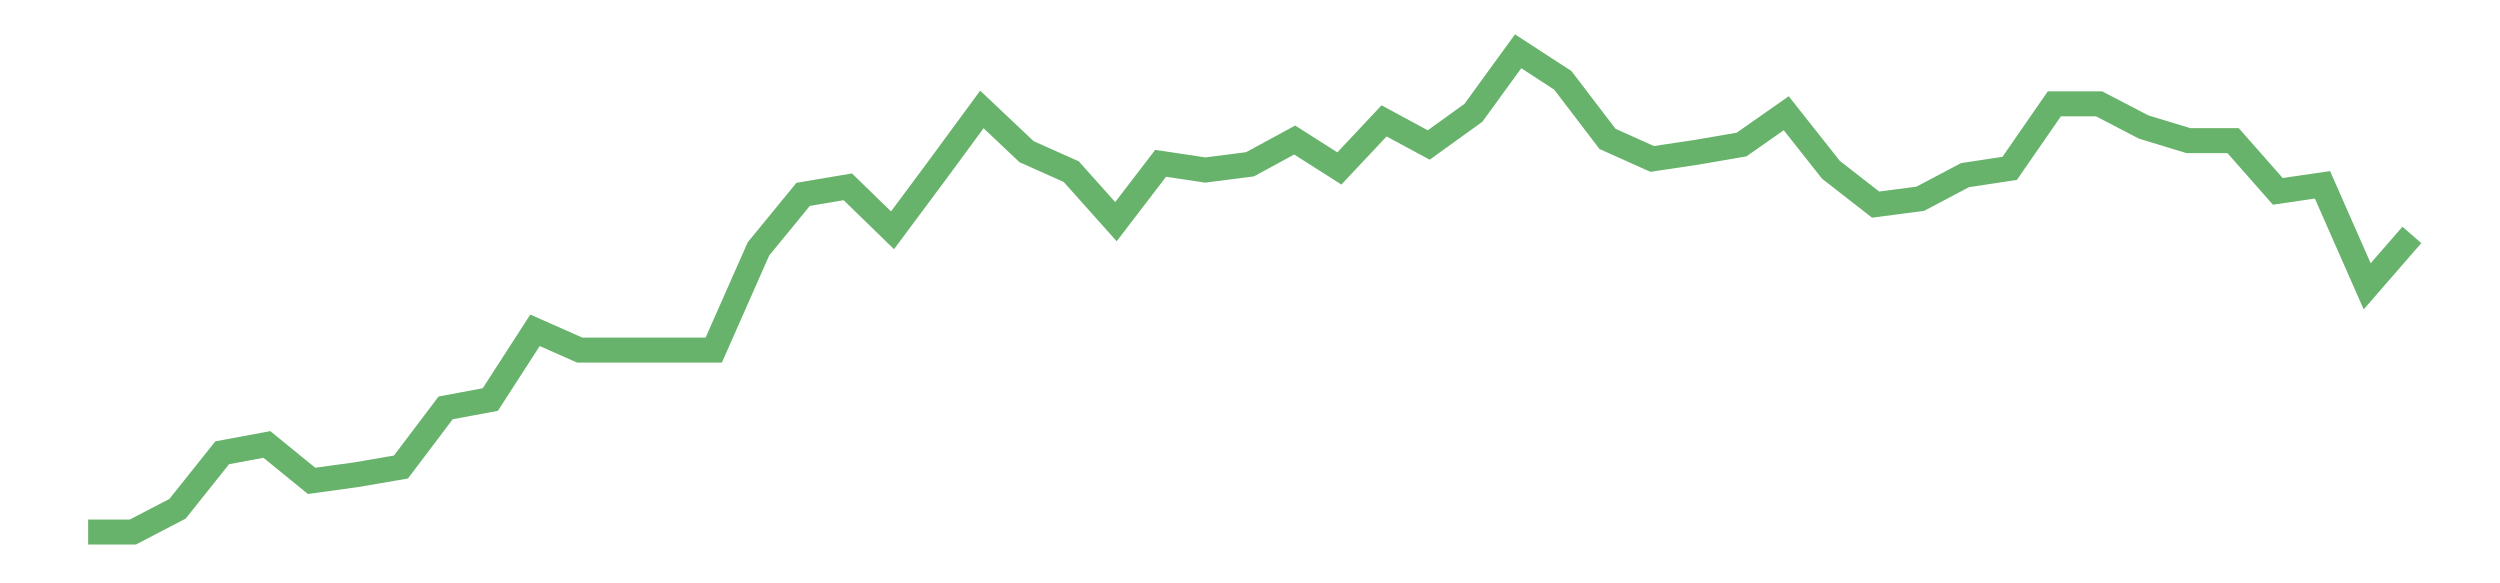 <?xml version='1.0' encoding='utf-8'?>
<svg xmlns="http://www.w3.org/2000/svg" xmlns:xlink="http://www.w3.org/1999/xlink" id="chart-a8a2046c-1efb-4ce4-a448-a05ba5e87a75" class="pygal-chart pygal-sparkline" viewBox="0 0 300 70" width="300" height="70"><!--Generated with pygal 3.0.0 (lxml) ©Kozea 2012-2016 on 2022-08-08--><!--http://pygal.org--><!--http://github.com/Kozea/pygal--><defs><style type="text/css">#chart-a8a2046c-1efb-4ce4-a448-a05ba5e87a75{-webkit-user-select:none;-webkit-font-smoothing:antialiased;font-family:Consolas,"Liberation Mono",Menlo,Courier,monospace}#chart-a8a2046c-1efb-4ce4-a448-a05ba5e87a75 .title{font-family:Consolas,"Liberation Mono",Menlo,Courier,monospace;font-size:16px}#chart-a8a2046c-1efb-4ce4-a448-a05ba5e87a75 .legends .legend text{font-family:Consolas,"Liberation Mono",Menlo,Courier,monospace;font-size:14px}#chart-a8a2046c-1efb-4ce4-a448-a05ba5e87a75 .axis text{font-family:Consolas,"Liberation Mono",Menlo,Courier,monospace;font-size:10px}#chart-a8a2046c-1efb-4ce4-a448-a05ba5e87a75 .axis text.major{font-family:Consolas,"Liberation Mono",Menlo,Courier,monospace;font-size:10px}#chart-a8a2046c-1efb-4ce4-a448-a05ba5e87a75 .text-overlay text.value{font-family:Consolas,"Liberation Mono",Menlo,Courier,monospace;font-size:16px}#chart-a8a2046c-1efb-4ce4-a448-a05ba5e87a75 .text-overlay text.label{font-family:Consolas,"Liberation Mono",Menlo,Courier,monospace;font-size:10px}#chart-a8a2046c-1efb-4ce4-a448-a05ba5e87a75 .tooltip{font-family:Consolas,"Liberation Mono",Menlo,Courier,monospace;font-size:14px}#chart-a8a2046c-1efb-4ce4-a448-a05ba5e87a75 text.no_data{font-family:Consolas,"Liberation Mono",Menlo,Courier,monospace;font-size:64px}
#chart-a8a2046c-1efb-4ce4-a448-a05ba5e87a75{background-color:transparent}#chart-a8a2046c-1efb-4ce4-a448-a05ba5e87a75 path,#chart-a8a2046c-1efb-4ce4-a448-a05ba5e87a75 line,#chart-a8a2046c-1efb-4ce4-a448-a05ba5e87a75 rect,#chart-a8a2046c-1efb-4ce4-a448-a05ba5e87a75 circle{-webkit-transition:150ms;-moz-transition:150ms;transition:150ms}#chart-a8a2046c-1efb-4ce4-a448-a05ba5e87a75 .graph &gt; .background{fill:transparent}#chart-a8a2046c-1efb-4ce4-a448-a05ba5e87a75 .plot &gt; .background{fill:transparent}#chart-a8a2046c-1efb-4ce4-a448-a05ba5e87a75 .graph{fill:rgba(0,0,0,.87)}#chart-a8a2046c-1efb-4ce4-a448-a05ba5e87a75 text.no_data{fill:rgba(0,0,0,1)}#chart-a8a2046c-1efb-4ce4-a448-a05ba5e87a75 .title{fill:rgba(0,0,0,1)}#chart-a8a2046c-1efb-4ce4-a448-a05ba5e87a75 .legends .legend text{fill:rgba(0,0,0,.87)}#chart-a8a2046c-1efb-4ce4-a448-a05ba5e87a75 .legends .legend:hover text{fill:rgba(0,0,0,1)}#chart-a8a2046c-1efb-4ce4-a448-a05ba5e87a75 .axis .line{stroke:rgba(0,0,0,1)}#chart-a8a2046c-1efb-4ce4-a448-a05ba5e87a75 .axis .guide.line{stroke:rgba(0,0,0,.54)}#chart-a8a2046c-1efb-4ce4-a448-a05ba5e87a75 .axis .major.line{stroke:rgba(0,0,0,.87)}#chart-a8a2046c-1efb-4ce4-a448-a05ba5e87a75 .axis text.major{fill:rgba(0,0,0,1)}#chart-a8a2046c-1efb-4ce4-a448-a05ba5e87a75 .axis.y .guides:hover .guide.line,#chart-a8a2046c-1efb-4ce4-a448-a05ba5e87a75 .line-graph .axis.x .guides:hover .guide.line,#chart-a8a2046c-1efb-4ce4-a448-a05ba5e87a75 .stackedline-graph .axis.x .guides:hover .guide.line,#chart-a8a2046c-1efb-4ce4-a448-a05ba5e87a75 .xy-graph .axis.x .guides:hover .guide.line{stroke:rgba(0,0,0,1)}#chart-a8a2046c-1efb-4ce4-a448-a05ba5e87a75 .axis .guides:hover text{fill:rgba(0,0,0,1)}#chart-a8a2046c-1efb-4ce4-a448-a05ba5e87a75 .reactive{fill-opacity:.7;stroke-opacity:.8;stroke-width:3}#chart-a8a2046c-1efb-4ce4-a448-a05ba5e87a75 .ci{stroke:rgba(0,0,0,.87)}#chart-a8a2046c-1efb-4ce4-a448-a05ba5e87a75 .reactive.active,#chart-a8a2046c-1efb-4ce4-a448-a05ba5e87a75 .active .reactive{fill-opacity:.8;stroke-opacity:.9;stroke-width:4}#chart-a8a2046c-1efb-4ce4-a448-a05ba5e87a75 .ci .reactive.active{stroke-width:1.5}#chart-a8a2046c-1efb-4ce4-a448-a05ba5e87a75 .series text{fill:rgba(0,0,0,1)}#chart-a8a2046c-1efb-4ce4-a448-a05ba5e87a75 .tooltip rect{fill:transparent;stroke:rgba(0,0,0,1);-webkit-transition:opacity 150ms;-moz-transition:opacity 150ms;transition:opacity 150ms}#chart-a8a2046c-1efb-4ce4-a448-a05ba5e87a75 .tooltip .label{fill:rgba(0,0,0,.87)}#chart-a8a2046c-1efb-4ce4-a448-a05ba5e87a75 .tooltip .label{fill:rgba(0,0,0,.87)}#chart-a8a2046c-1efb-4ce4-a448-a05ba5e87a75 .tooltip .legend{font-size:.8em;fill:rgba(0,0,0,.54)}#chart-a8a2046c-1efb-4ce4-a448-a05ba5e87a75 .tooltip .x_label{font-size:.6em;fill:rgba(0,0,0,1)}#chart-a8a2046c-1efb-4ce4-a448-a05ba5e87a75 .tooltip .xlink{font-size:.5em;text-decoration:underline}#chart-a8a2046c-1efb-4ce4-a448-a05ba5e87a75 .tooltip .value{font-size:1.5em}#chart-a8a2046c-1efb-4ce4-a448-a05ba5e87a75 .bound{font-size:.5em}#chart-a8a2046c-1efb-4ce4-a448-a05ba5e87a75 .max-value{font-size:.75em;fill:rgba(0,0,0,.54)}#chart-a8a2046c-1efb-4ce4-a448-a05ba5e87a75 .map-element{fill:transparent;stroke:rgba(0,0,0,.54) !important}#chart-a8a2046c-1efb-4ce4-a448-a05ba5e87a75 .map-element .reactive{fill-opacity:inherit;stroke-opacity:inherit}#chart-a8a2046c-1efb-4ce4-a448-a05ba5e87a75 .color-0,#chart-a8a2046c-1efb-4ce4-a448-a05ba5e87a75 .color-0 a:visited{stroke:#43a047;fill:#43a047}#chart-a8a2046c-1efb-4ce4-a448-a05ba5e87a75 .text-overlay .color-0 text{fill:black}
#chart-a8a2046c-1efb-4ce4-a448-a05ba5e87a75 text.no_data{text-anchor:middle}#chart-a8a2046c-1efb-4ce4-a448-a05ba5e87a75 .guide.line{fill:none}#chart-a8a2046c-1efb-4ce4-a448-a05ba5e87a75 .centered{text-anchor:middle}#chart-a8a2046c-1efb-4ce4-a448-a05ba5e87a75 .title{text-anchor:middle}#chart-a8a2046c-1efb-4ce4-a448-a05ba5e87a75 .legends .legend text{fill-opacity:1}#chart-a8a2046c-1efb-4ce4-a448-a05ba5e87a75 .axis.x text{text-anchor:middle}#chart-a8a2046c-1efb-4ce4-a448-a05ba5e87a75 .axis.x:not(.web) text[transform]{text-anchor:start}#chart-a8a2046c-1efb-4ce4-a448-a05ba5e87a75 .axis.x:not(.web) text[transform].backwards{text-anchor:end}#chart-a8a2046c-1efb-4ce4-a448-a05ba5e87a75 .axis.y text{text-anchor:end}#chart-a8a2046c-1efb-4ce4-a448-a05ba5e87a75 .axis.y text[transform].backwards{text-anchor:start}#chart-a8a2046c-1efb-4ce4-a448-a05ba5e87a75 .axis.y2 text{text-anchor:start}#chart-a8a2046c-1efb-4ce4-a448-a05ba5e87a75 .axis.y2 text[transform].backwards{text-anchor:end}#chart-a8a2046c-1efb-4ce4-a448-a05ba5e87a75 .axis .guide.line{stroke-dasharray:4,4;stroke:black}#chart-a8a2046c-1efb-4ce4-a448-a05ba5e87a75 .axis .major.guide.line{stroke-dasharray:6,6;stroke:black}#chart-a8a2046c-1efb-4ce4-a448-a05ba5e87a75 .horizontal .axis.y .guide.line,#chart-a8a2046c-1efb-4ce4-a448-a05ba5e87a75 .horizontal .axis.y2 .guide.line,#chart-a8a2046c-1efb-4ce4-a448-a05ba5e87a75 .vertical .axis.x .guide.line{opacity:0}#chart-a8a2046c-1efb-4ce4-a448-a05ba5e87a75 .horizontal .axis.always_show .guide.line,#chart-a8a2046c-1efb-4ce4-a448-a05ba5e87a75 .vertical .axis.always_show .guide.line{opacity:1 !important}#chart-a8a2046c-1efb-4ce4-a448-a05ba5e87a75 .axis.y .guides:hover .guide.line,#chart-a8a2046c-1efb-4ce4-a448-a05ba5e87a75 .axis.y2 .guides:hover .guide.line,#chart-a8a2046c-1efb-4ce4-a448-a05ba5e87a75 .axis.x .guides:hover .guide.line{opacity:1}#chart-a8a2046c-1efb-4ce4-a448-a05ba5e87a75 .axis .guides:hover text{opacity:1}#chart-a8a2046c-1efb-4ce4-a448-a05ba5e87a75 .nofill{fill:none}#chart-a8a2046c-1efb-4ce4-a448-a05ba5e87a75 .subtle-fill{fill-opacity:.2}#chart-a8a2046c-1efb-4ce4-a448-a05ba5e87a75 .dot{stroke-width:1px;fill-opacity:1;stroke-opacity:1}#chart-a8a2046c-1efb-4ce4-a448-a05ba5e87a75 .dot.active{stroke-width:5px}#chart-a8a2046c-1efb-4ce4-a448-a05ba5e87a75 .dot.negative{fill:transparent}#chart-a8a2046c-1efb-4ce4-a448-a05ba5e87a75 text,#chart-a8a2046c-1efb-4ce4-a448-a05ba5e87a75 tspan{stroke:none !important}#chart-a8a2046c-1efb-4ce4-a448-a05ba5e87a75 .series text.active{opacity:1}#chart-a8a2046c-1efb-4ce4-a448-a05ba5e87a75 .tooltip rect{fill-opacity:.95;stroke-width:.5}#chart-a8a2046c-1efb-4ce4-a448-a05ba5e87a75 .tooltip text{fill-opacity:1}#chart-a8a2046c-1efb-4ce4-a448-a05ba5e87a75 .showable{visibility:hidden}#chart-a8a2046c-1efb-4ce4-a448-a05ba5e87a75 .showable.shown{visibility:visible}#chart-a8a2046c-1efb-4ce4-a448-a05ba5e87a75 .gauge-background{fill:rgba(229,229,229,1);stroke:none}#chart-a8a2046c-1efb-4ce4-a448-a05ba5e87a75 .bg-lines{stroke:transparent;stroke-width:2px}</style><script type="text/javascript">window.pygal = window.pygal || {};window.pygal.config = window.pygal.config || {};window.pygal.config['a8a2046c-1efb-4ce4-a448-a05ba5e87a75'] = {"allow_interruptions": false, "box_mode": "extremes", "classes": ["pygal-chart", "pygal-sparkline"], "css": ["file://style.css", "file://graph.css"], "defs": [], "disable_xml_declaration": false, "dots_size": 2.5, "dynamic_print_values": false, "explicit_size": true, "fill": false, "force_uri_protocol": "https", "formatter": null, "half_pie": false, "height": 70, "include_x_axis": false, "inner_radius": 0, "interpolate": null, "interpolation_parameters": {}, "interpolation_precision": 250, "inverse_y_axis": false, "js": [], "legend_at_bottom": false, "legend_at_bottom_columns": null, "legend_box_size": 12, "logarithmic": false, "margin": 5, "margin_bottom": null, "margin_left": null, "margin_right": null, "margin_top": null, "max_scale": 2, "min_scale": 1, "missing_value_fill_truncation": "x", "no_data_text": "", "no_prefix": false, "order_min": null, "pretty_print": false, "print_labels": false, "print_values": false, "print_values_position": "center", "print_zeroes": true, "range": null, "rounded_bars": null, "secondary_range": null, "show_dots": false, "show_legend": false, "show_minor_x_labels": true, "show_minor_y_labels": true, "show_only_major_dots": false, "show_x_guides": false, "show_x_labels": false, "show_y_guides": true, "show_y_labels": false, "spacing": 0, "stack_from_top": false, "strict": false, "stroke": true, "stroke_style": null, "style": {"background": "transparent", "ci_colors": [], "colors": ["#43a047", "#43a047", "#43a047", "#43a047", "#43a047"], "dot_opacity": "1", "font_family": "Consolas, \"Liberation Mono\", Menlo, Courier, monospace", "foreground": "rgba(0, 0, 0, .87)", "foreground_strong": "rgba(0, 0, 0, 1)", "foreground_subtle": "rgba(0, 0, 0, .54)", "guide_stroke_color": "black", "guide_stroke_dasharray": "4,4", "label_font_family": "Consolas, \"Liberation Mono\", Menlo, Courier, monospace", "label_font_size": 10, "legend_font_family": "Consolas, \"Liberation Mono\", Menlo, Courier, monospace", "legend_font_size": 14, "major_guide_stroke_color": "black", "major_guide_stroke_dasharray": "6,6", "major_label_font_family": "Consolas, \"Liberation Mono\", Menlo, Courier, monospace", "major_label_font_size": 10, "no_data_font_family": "Consolas, \"Liberation Mono\", Menlo, Courier, monospace", "no_data_font_size": 64, "opacity": ".7", "opacity_hover": ".8", "plot_background": "transparent", "stroke_opacity": ".8", "stroke_opacity_hover": ".9", "stroke_width": 3, "stroke_width_hover": "4", "title_font_family": "Consolas, \"Liberation Mono\", Menlo, Courier, monospace", "title_font_size": 16, "tooltip_font_family": "Consolas, \"Liberation Mono\", Menlo, Courier, monospace", "tooltip_font_size": 14, "transition": "150ms", "value_background": "rgba(229, 229, 229, 1)", "value_colors": [], "value_font_family": "Consolas, \"Liberation Mono\", Menlo, Courier, monospace", "value_font_size": 16, "value_label_font_family": "Consolas, \"Liberation Mono\", Menlo, Courier, monospace", "value_label_font_size": 10}, "title": null, "tooltip_border_radius": 0, "tooltip_fancy_mode": true, "truncate_label": null, "truncate_legend": null, "width": 300, "x_label_rotation": 0, "x_labels": null, "x_labels_major": null, "x_labels_major_count": null, "x_labels_major_every": null, "x_title": null, "xrange": null, "y_label_rotation": 0, "y_labels": null, "y_labels_major": null, "y_labels_major_count": null, "y_labels_major_every": null, "y_title": null, "zero": 0, "legends": [""]}</script></defs><title>Pygal</title><g class="graph line-graph vertical"><rect x="0" y="0" width="300" height="70" class="background"/><g transform="translate(5, 5)" class="plot"><rect x="0" y="0" width="290" height="60" class="background"/><g class="series serie-0 color-0"><path d="M5.577 58.846 L10.939 58.846 16.302 56.053 21.664 49.332 27.027 48.336 32.389 52.703 37.751 51.966 43.114 51.044 48.476 43.947 53.839 42.943 59.201 34.637 64.564 37.01 69.926 37.01 75.288 37.01 80.651 37.01 86.013 24.869 91.376 18.324 96.738 17.418 102.101 22.636 107.463 15.429 112.825 8.135 118.188 13.202 123.55 15.597 128.913 21.601 134.275 14.596 139.638 15.403 145 14.715 150.362 11.803 155.725 15.212 161.087 9.506 166.45 12.4 171.812 8.534 177.175 1.154 182.537 4.641 187.899 11.665 193.262 14.073 198.624 13.269 203.987 12.344 209.349 8.59 214.712 15.376 220.074 19.553 225.436 18.852 230.799 16.017 236.161 15.204 241.524 7.459 246.886 7.459 252.249 10.246 257.611 11.877 262.973 11.877 268.336 17.963 273.698 17.18 279.061 29.358 284.423 23.189" class="line reactive nofill"/></g></g><g class="titles"/><g transform="translate(5, 5)" class="plot overlay"><g class="series serie-0 color-0"/></g><g transform="translate(5, 5)" class="plot text-overlay"><g class="series serie-0 color-0"/></g><g transform="translate(5, 5)" class="plot tooltip-overlay"><g transform="translate(0 0)" style="opacity: 0" class="tooltip"><rect rx="0" ry="0" width="0" height="0" class="tooltip-box"/><g class="text"/></g></g></g></svg>